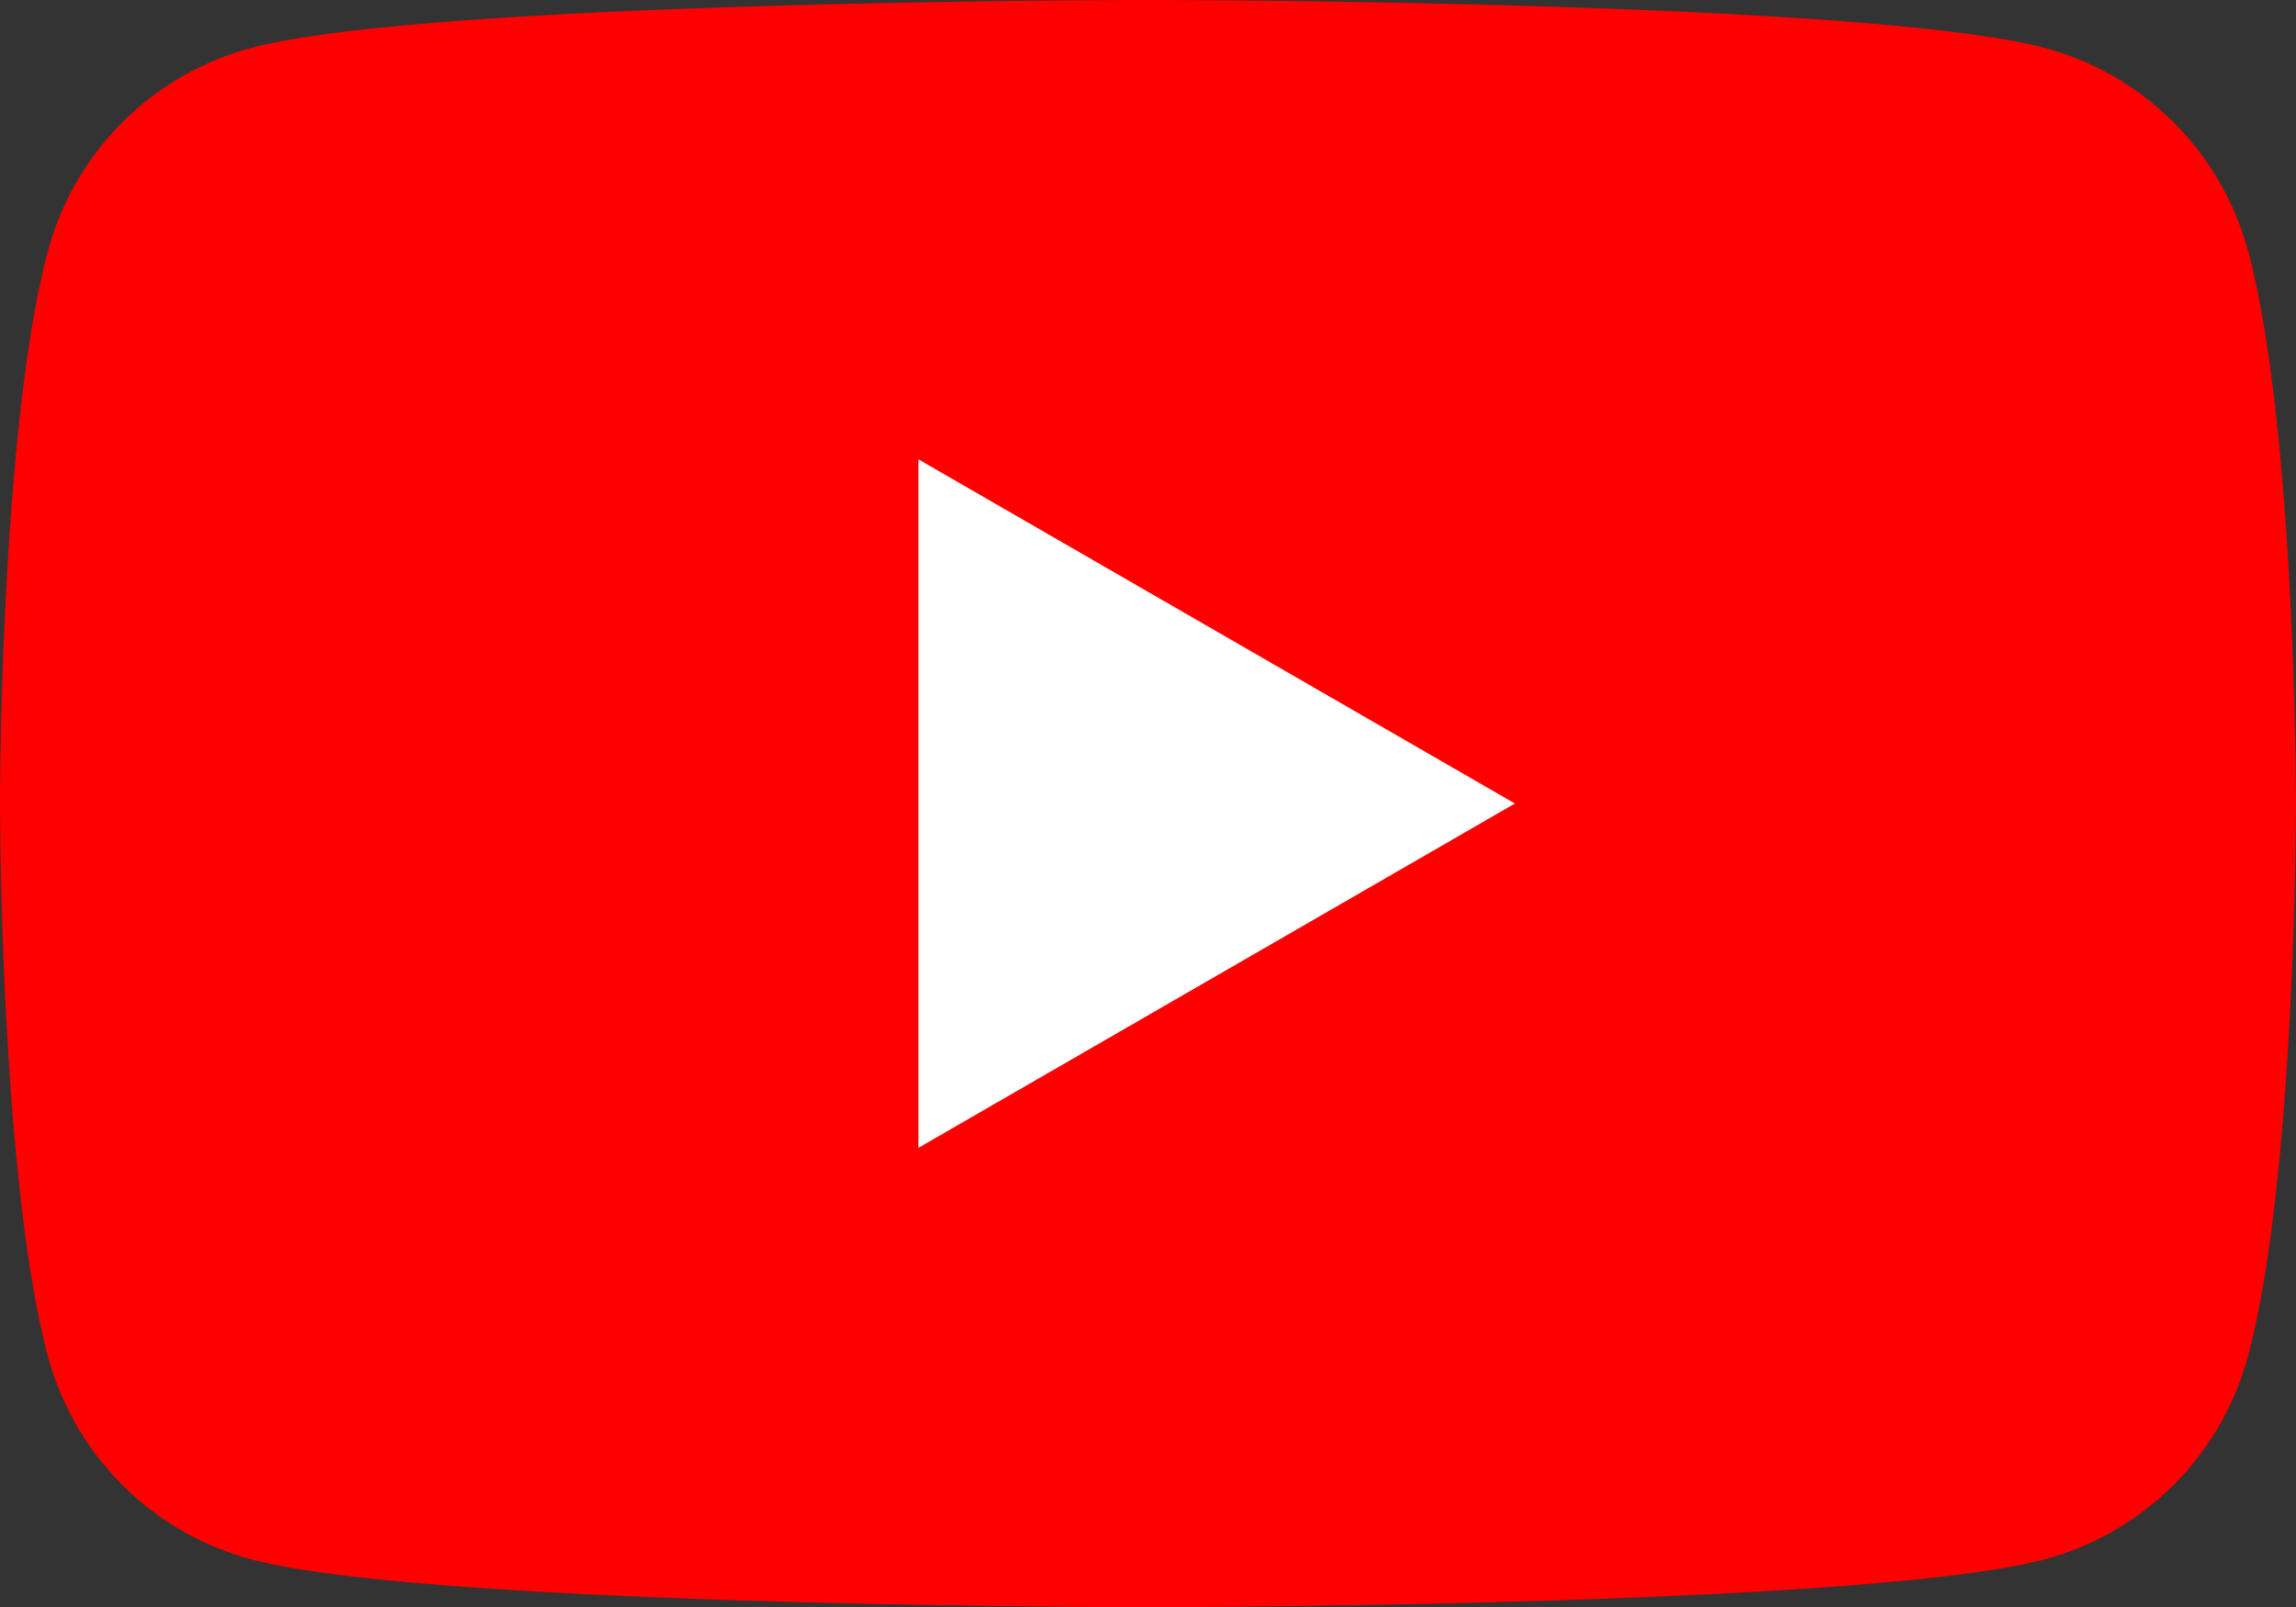 <svg xmlns="http://www.w3.org/2000/svg" xmlns:xlink="http://www.w3.org/1999/xlink" width="37.79" height="26.453" viewBox="0 0 37.79 26.453">
  <rect x="0" y="0" width="37.79" height="26.453" fill="#333333" stroke="none"/>
  <defs>
    <clipPath id="clip-path">
      <rect id="長方形_239" data-name="長方形 239" width="37.79" height="26.453" fill="none"/>
    </clipPath>
  </defs>
  <g id="グループ_262" data-name="グループ 262" transform="translate(0 0)">
    <g id="グループ_261" data-name="グループ 261" transform="translate(0 0)" clip-path="url(#clip-path)">
      <path id="パス_577" data-name="パス 577" d="M37,4.131A4.733,4.733,0,0,0,33.659.79C30.712,0,18.895,0,18.895,0S7.078,0,4.131.79A4.733,4.733,0,0,0,.789,4.131C0,7.078,0,13.226,0,13.226s0,6.149.789,9.1a4.733,4.733,0,0,0,3.341,3.341c2.947.789,14.764.789,14.764.789s11.817,0,14.764-.789A4.733,4.733,0,0,0,37,22.322c.79-2.947.79-9.1.79-9.1s0-6.149-.79-9.1" transform="translate(0 0)" fill="red"/>
      <path id="パス_578" data-name="パス 578" d="M48.594,35.634l9.818-5.668L48.594,24.3Z" transform="translate(-33.478 -16.739)" fill="#fff"/>
    </g>
  </g>
</svg>
